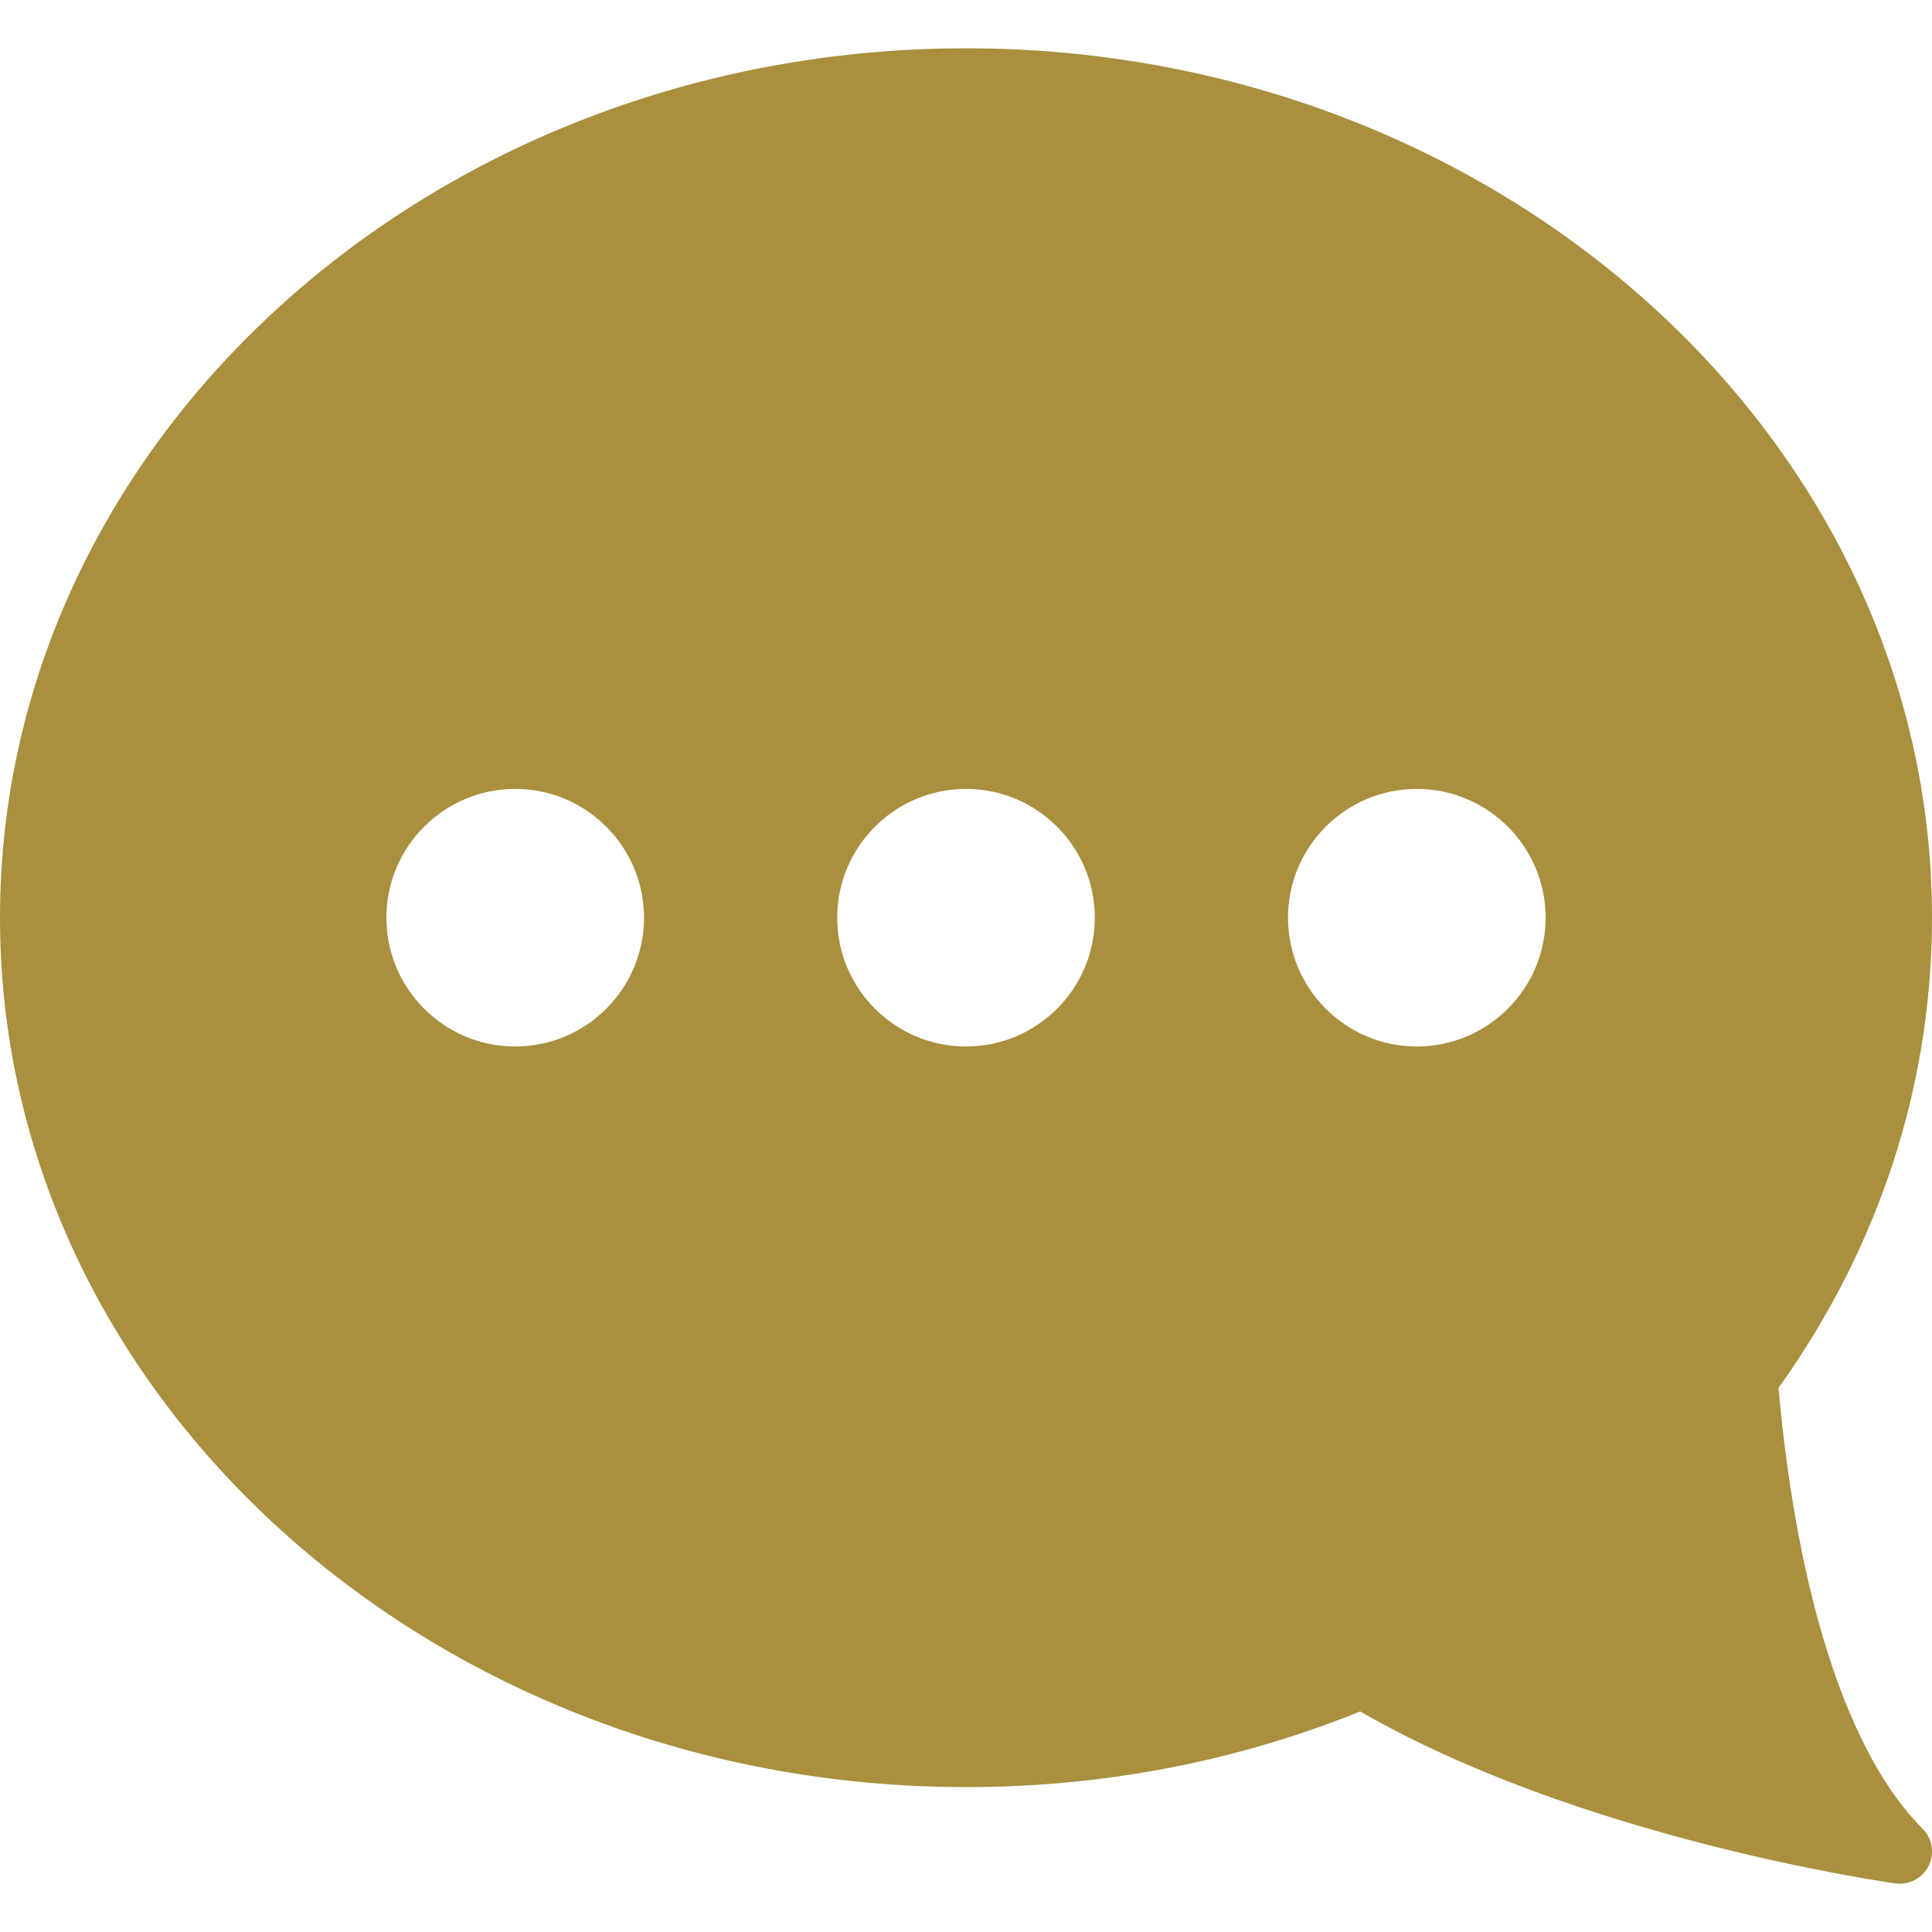 <?xml version="1.0" encoding="iso-8859-1"?>
<!-- Generator: Adobe Illustrator 18.0.0, SVG Export Plug-In . SVG Version: 6.00 Build 0)  -->
<!DOCTYPE svg PUBLIC "-//W3C//DTD SVG 1.1//EN" "http://www.w3.org/Graphics/SVG/1.1/DTD/svg11.dtd">
<svg xmlns="http://www.w3.org/2000/svg" xmlns:xlink="http://www.w3.org/1999/xlink" version="1.1" id="Capa_1" x="0px" y="0px" viewBox="0 0 60 60" style="enable-background:new 0 0 60 60;" xml:space="preserve" width="512px" height="512px">
<path d="M0,28.5c0,14.888,13.458,27,30,27c4.263,0,8.379-0.79,12.243-2.349c6.806,3.928,16.213,5.282,16.618,5.339  c0.047,0.007,0.093,0.01,0.139,0.01c0.375,0,0.725-0.211,0.895-0.554c0.192-0.385,0.116-0.85-0.188-1.153  c-2.3-2.3-3.884-7.152-4.475-13.689C58.354,38.745,60,33.704,60,28.5c0-14.888-13.458-27-30-27S0,13.612,0,28.5z M40,28.5  c0-2.206,1.794-4,4-4s4,1.794,4,4s-1.794,4-4,4S40,30.706,40,28.5z M26,28.5c0-2.206,1.794-4,4-4s4,1.794,4,4s-1.794,4-4,4  S26,30.706,26,28.5z M12,28.5c0-2.206,1.794-4,4-4s4,1.794,4,4s-1.794,4-4,4S12,30.706,12,28.5z" fill="#a98f3e"/>
</svg>

